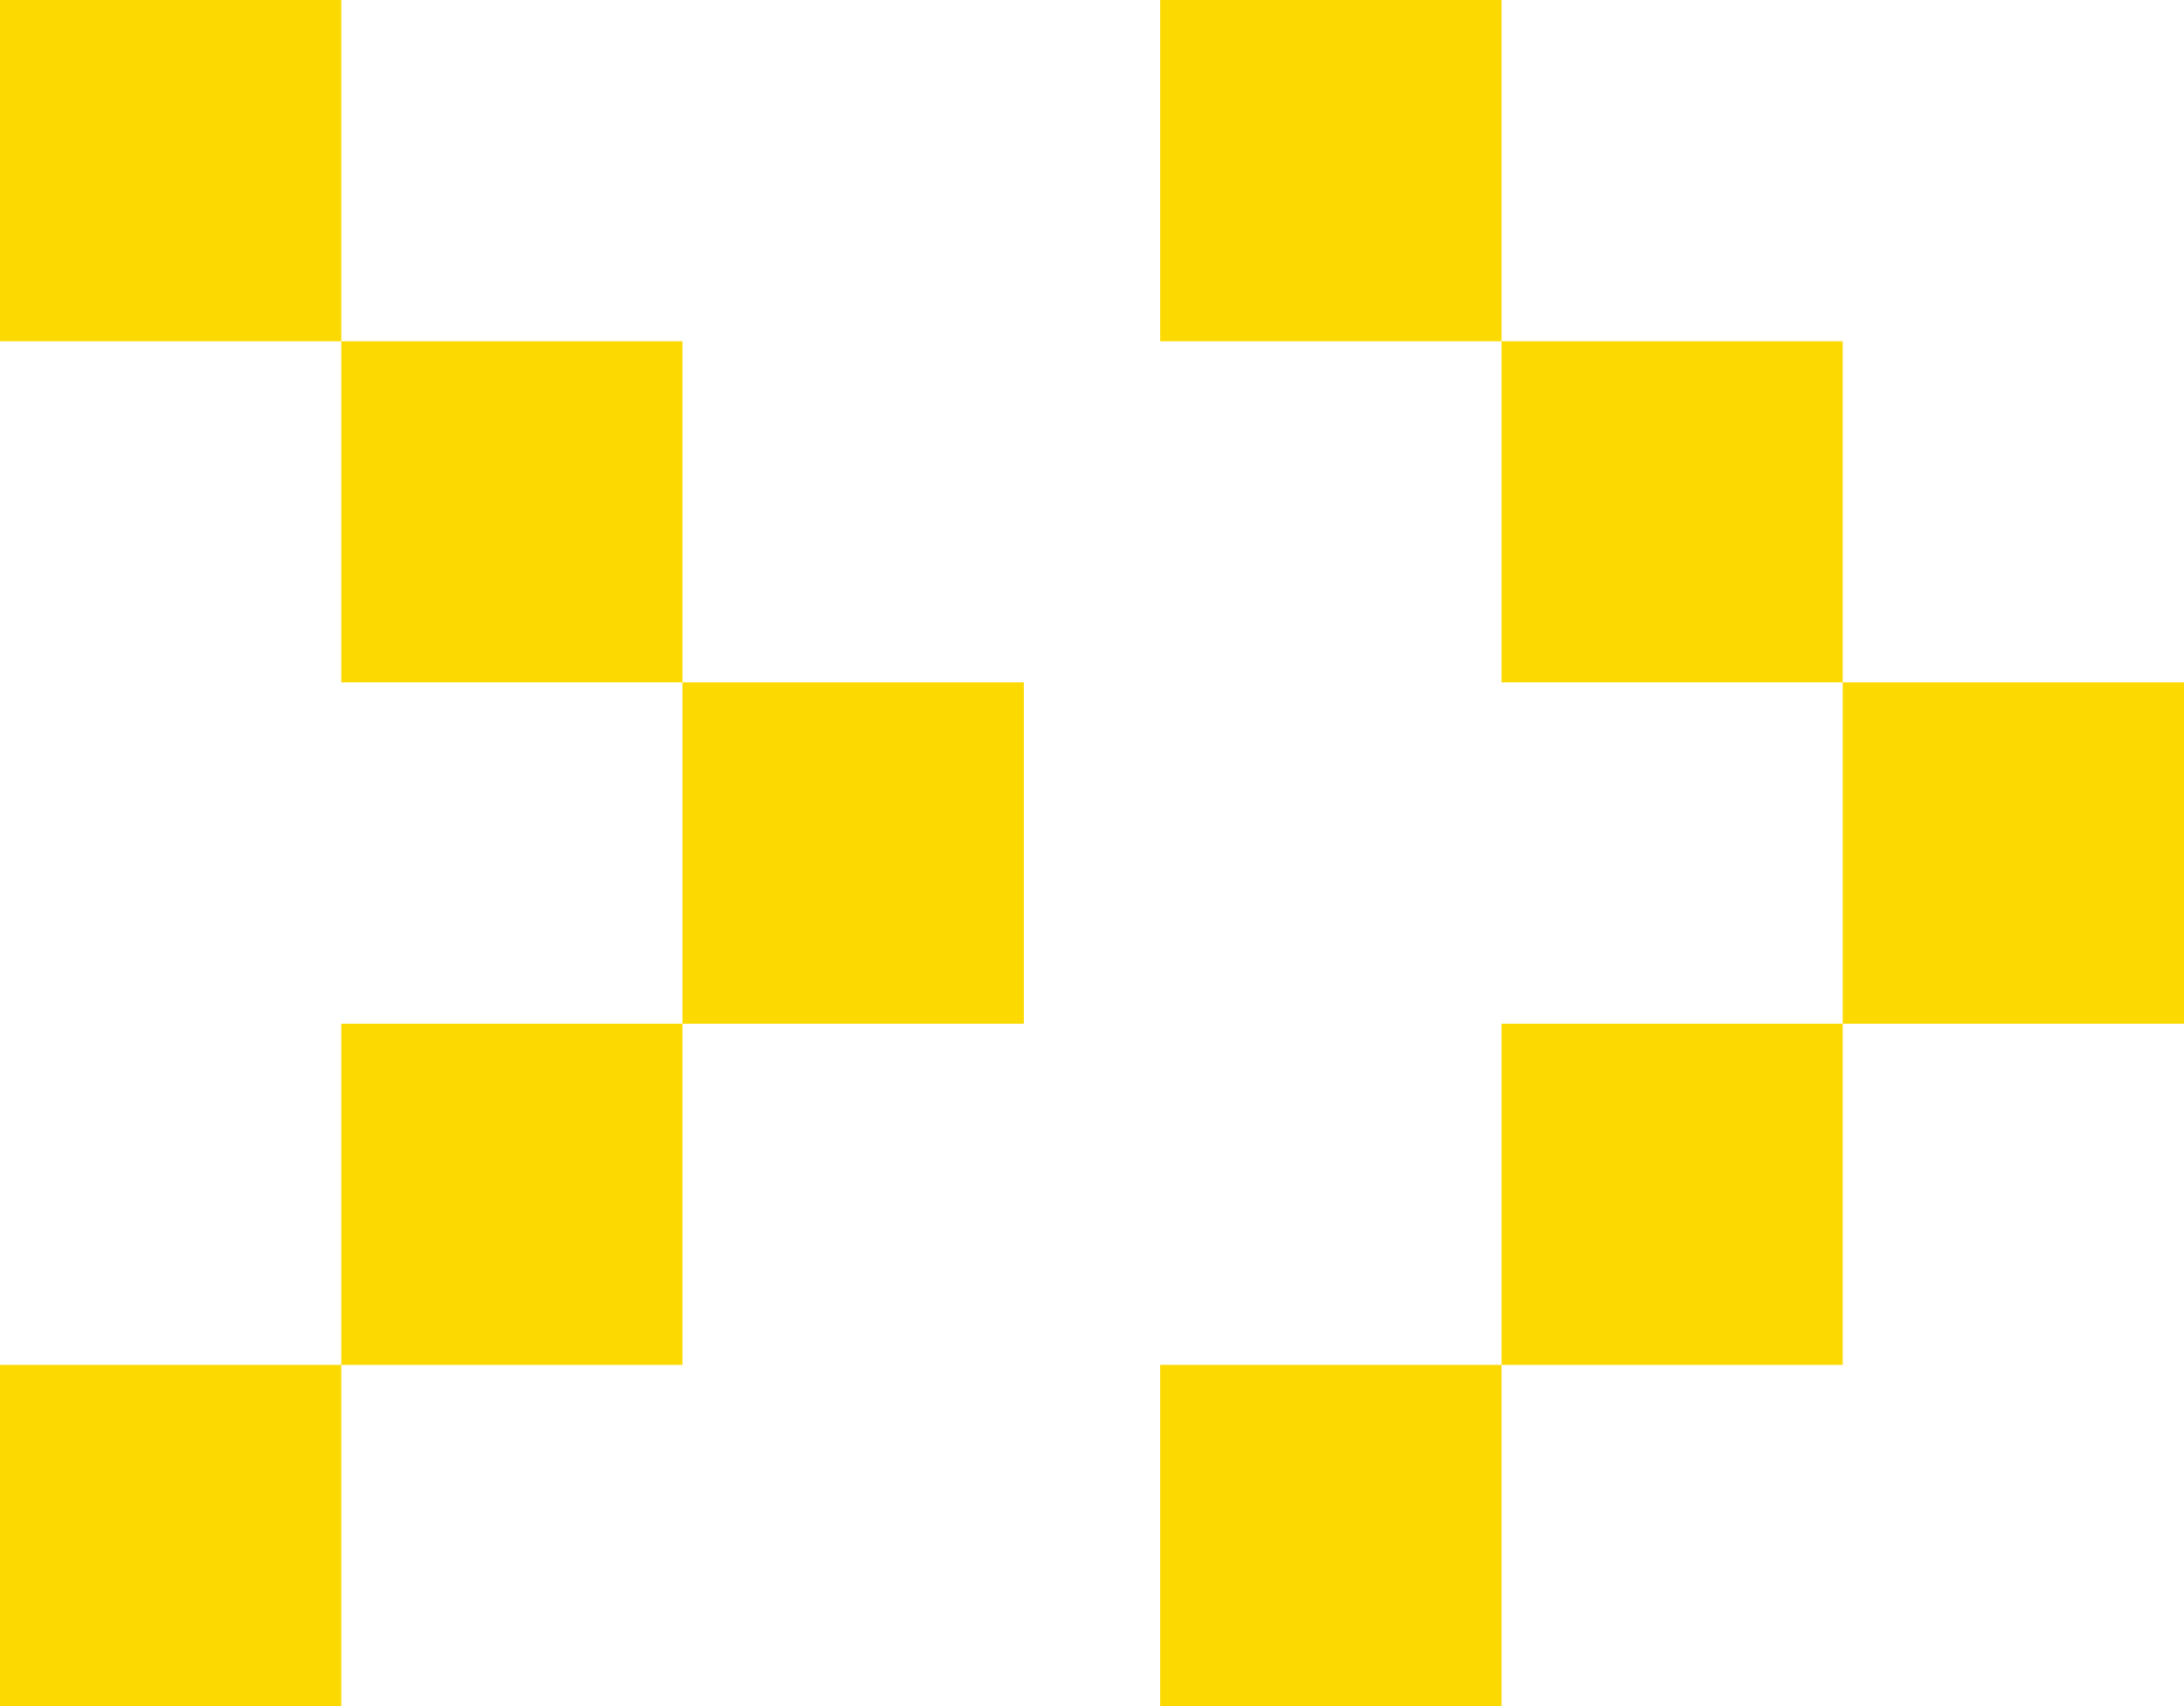 <?xml version="1.0" encoding="UTF-8"?> <svg xmlns="http://www.w3.org/2000/svg" width="32" height="25" viewBox="0 0 32 25" fill="none"><path d="M10 10H15V15H10V10Z" fill="#FCD900"></path><path d="M5 5H10V10H5V5Z" fill="#FCD900"></path><path d="M5 15H10V20H5V15Z" fill="#FCD900"></path><path d="M0 0H5V5H0V0Z" fill="#FCD900"></path><path d="M0 20H5V25H0V20Z" fill="#FCD900"></path><path d="M27 10H32V15H27V10Z" fill="#FCD900"></path><path d="M22 5H27V10H22V5Z" fill="#FCD900"></path><path d="M22 15H27V20H22V15Z" fill="#FCD900"></path><path d="M17 0H22V5H17V0Z" fill="#FCD900"></path><path d="M17 20H22V25H17V20Z" fill="#FCD900"></path></svg> 